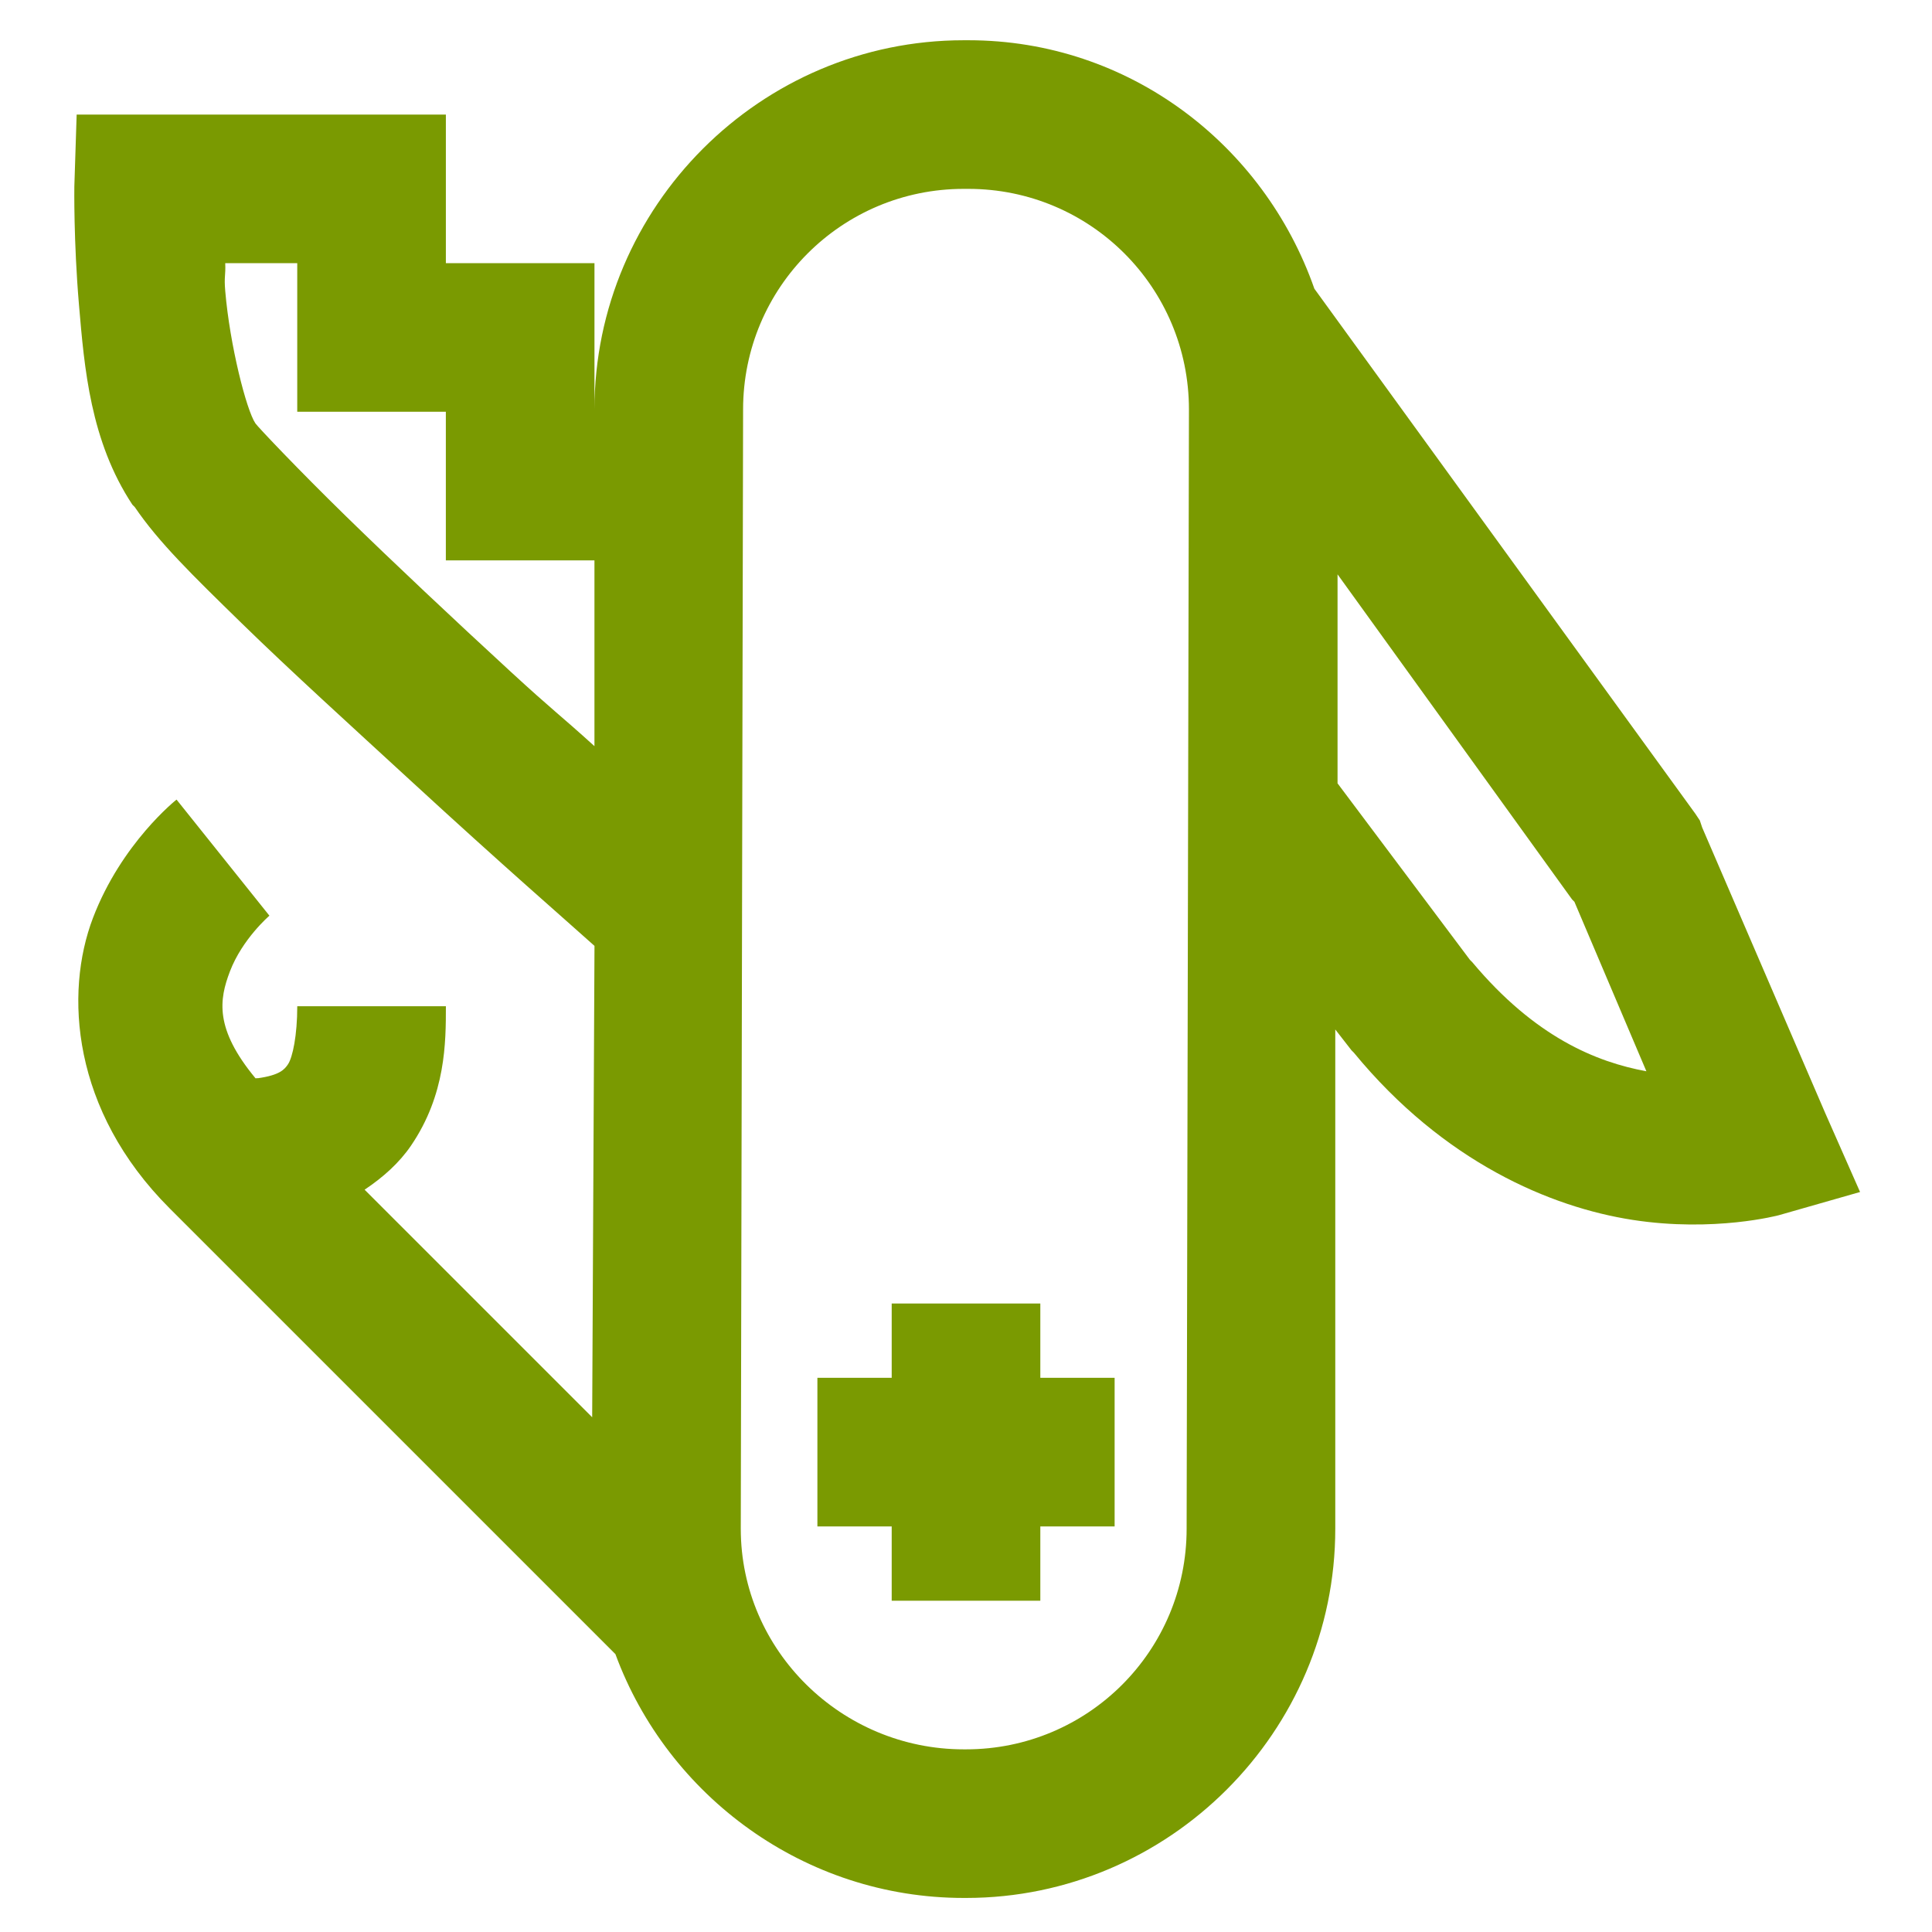 <svg height="96" viewBox="0 0 96 96" width="96" xmlns="http://www.w3.org/2000/svg"><path d="m44.885 0c-10.09 0-18.346 8.256-18.346 18.346v-3.577-3.692h-3.692-3.692v-3.692-3.692h-3.692-11.077-3.577l-.115 3.577s-.04 2.706.231 5.885c.267 3.135.566 6.764 2.654 9.923l.115.115c1.187 1.747 2.847 3.367 5.308 5.769 2.461 2.403 5.514 5.169 8.423 7.846 4.669 4.297 7.536 6.774 9.115 8.192l-.115 23.423-11.308-11.308c.926-.618 1.728-1.34 2.308-2.192 1.729-2.542 1.731-5.132 1.731-6.923h-7.385c0 1.44-.229 2.542-.462 2.885-.167.246-.394.538-1.5.692-.016-.019-.1.018-.115 0-2.042-2.466-1.802-3.911-1.269-5.308.616-1.616 1.962-2.769 1.962-2.769l-4.615-5.769s-2.732 2.154-4.154 5.885c-1.422 3.731-1.057 9.558 3.808 14.423l22.154 22.154c2.594 7.051 9.4 12.115 17.308 12.115h.115c10.09 0 18.346-8.254 18.346-18.346v-24.808l.808 1.038.115.115c4.472 5.441 9.783 7.678 13.846 8.308s7.269-.231 7.269-.231l4.038-1.154-1.731-3.923-6.115-14.192-.115-.346-.231-.346-18.923-26.077c-2.505-7.156-9.207-12.346-17.192-12.346zm0 7.385h.231c6.065 0 10.962 4.901 10.962 10.962l-.115 55.615c0 6.065-4.901 10.962-10.962 10.962h-.115c-6.06 0-11.077-4.901-11.077-10.962l.115-55.615c0-6.06 4.901-10.962 10.962-10.962zm-36.692 3.692h3.577v3.692 3.692h3.692 3.692v3.692 3.692h3.692 3.692v9.231c-1.776-1.609-2.036-1.744-4.154-3.692-2.879-2.649-5.822-5.417-8.192-7.731-2.37-2.314-4.38-4.439-4.5-4.615-.447-.657-1.27-3.872-1.5-6.577-.064-.755.026-.738 0-1.385zm55.269 15.462 11.654 16.154.115.115 3.577 8.423c-2.486-.457-5.534-1.694-8.654-5.423-.042-.051-.073-.064-.115-.115l-6.577-8.769zm-22.154 36.231v3.692h-3.692v7.385h3.692v3.692h7.385v-3.692h3.692v-7.385h-3.692v-3.692z" fill="#7a9a01" transform="translate(3 2)"/></svg>